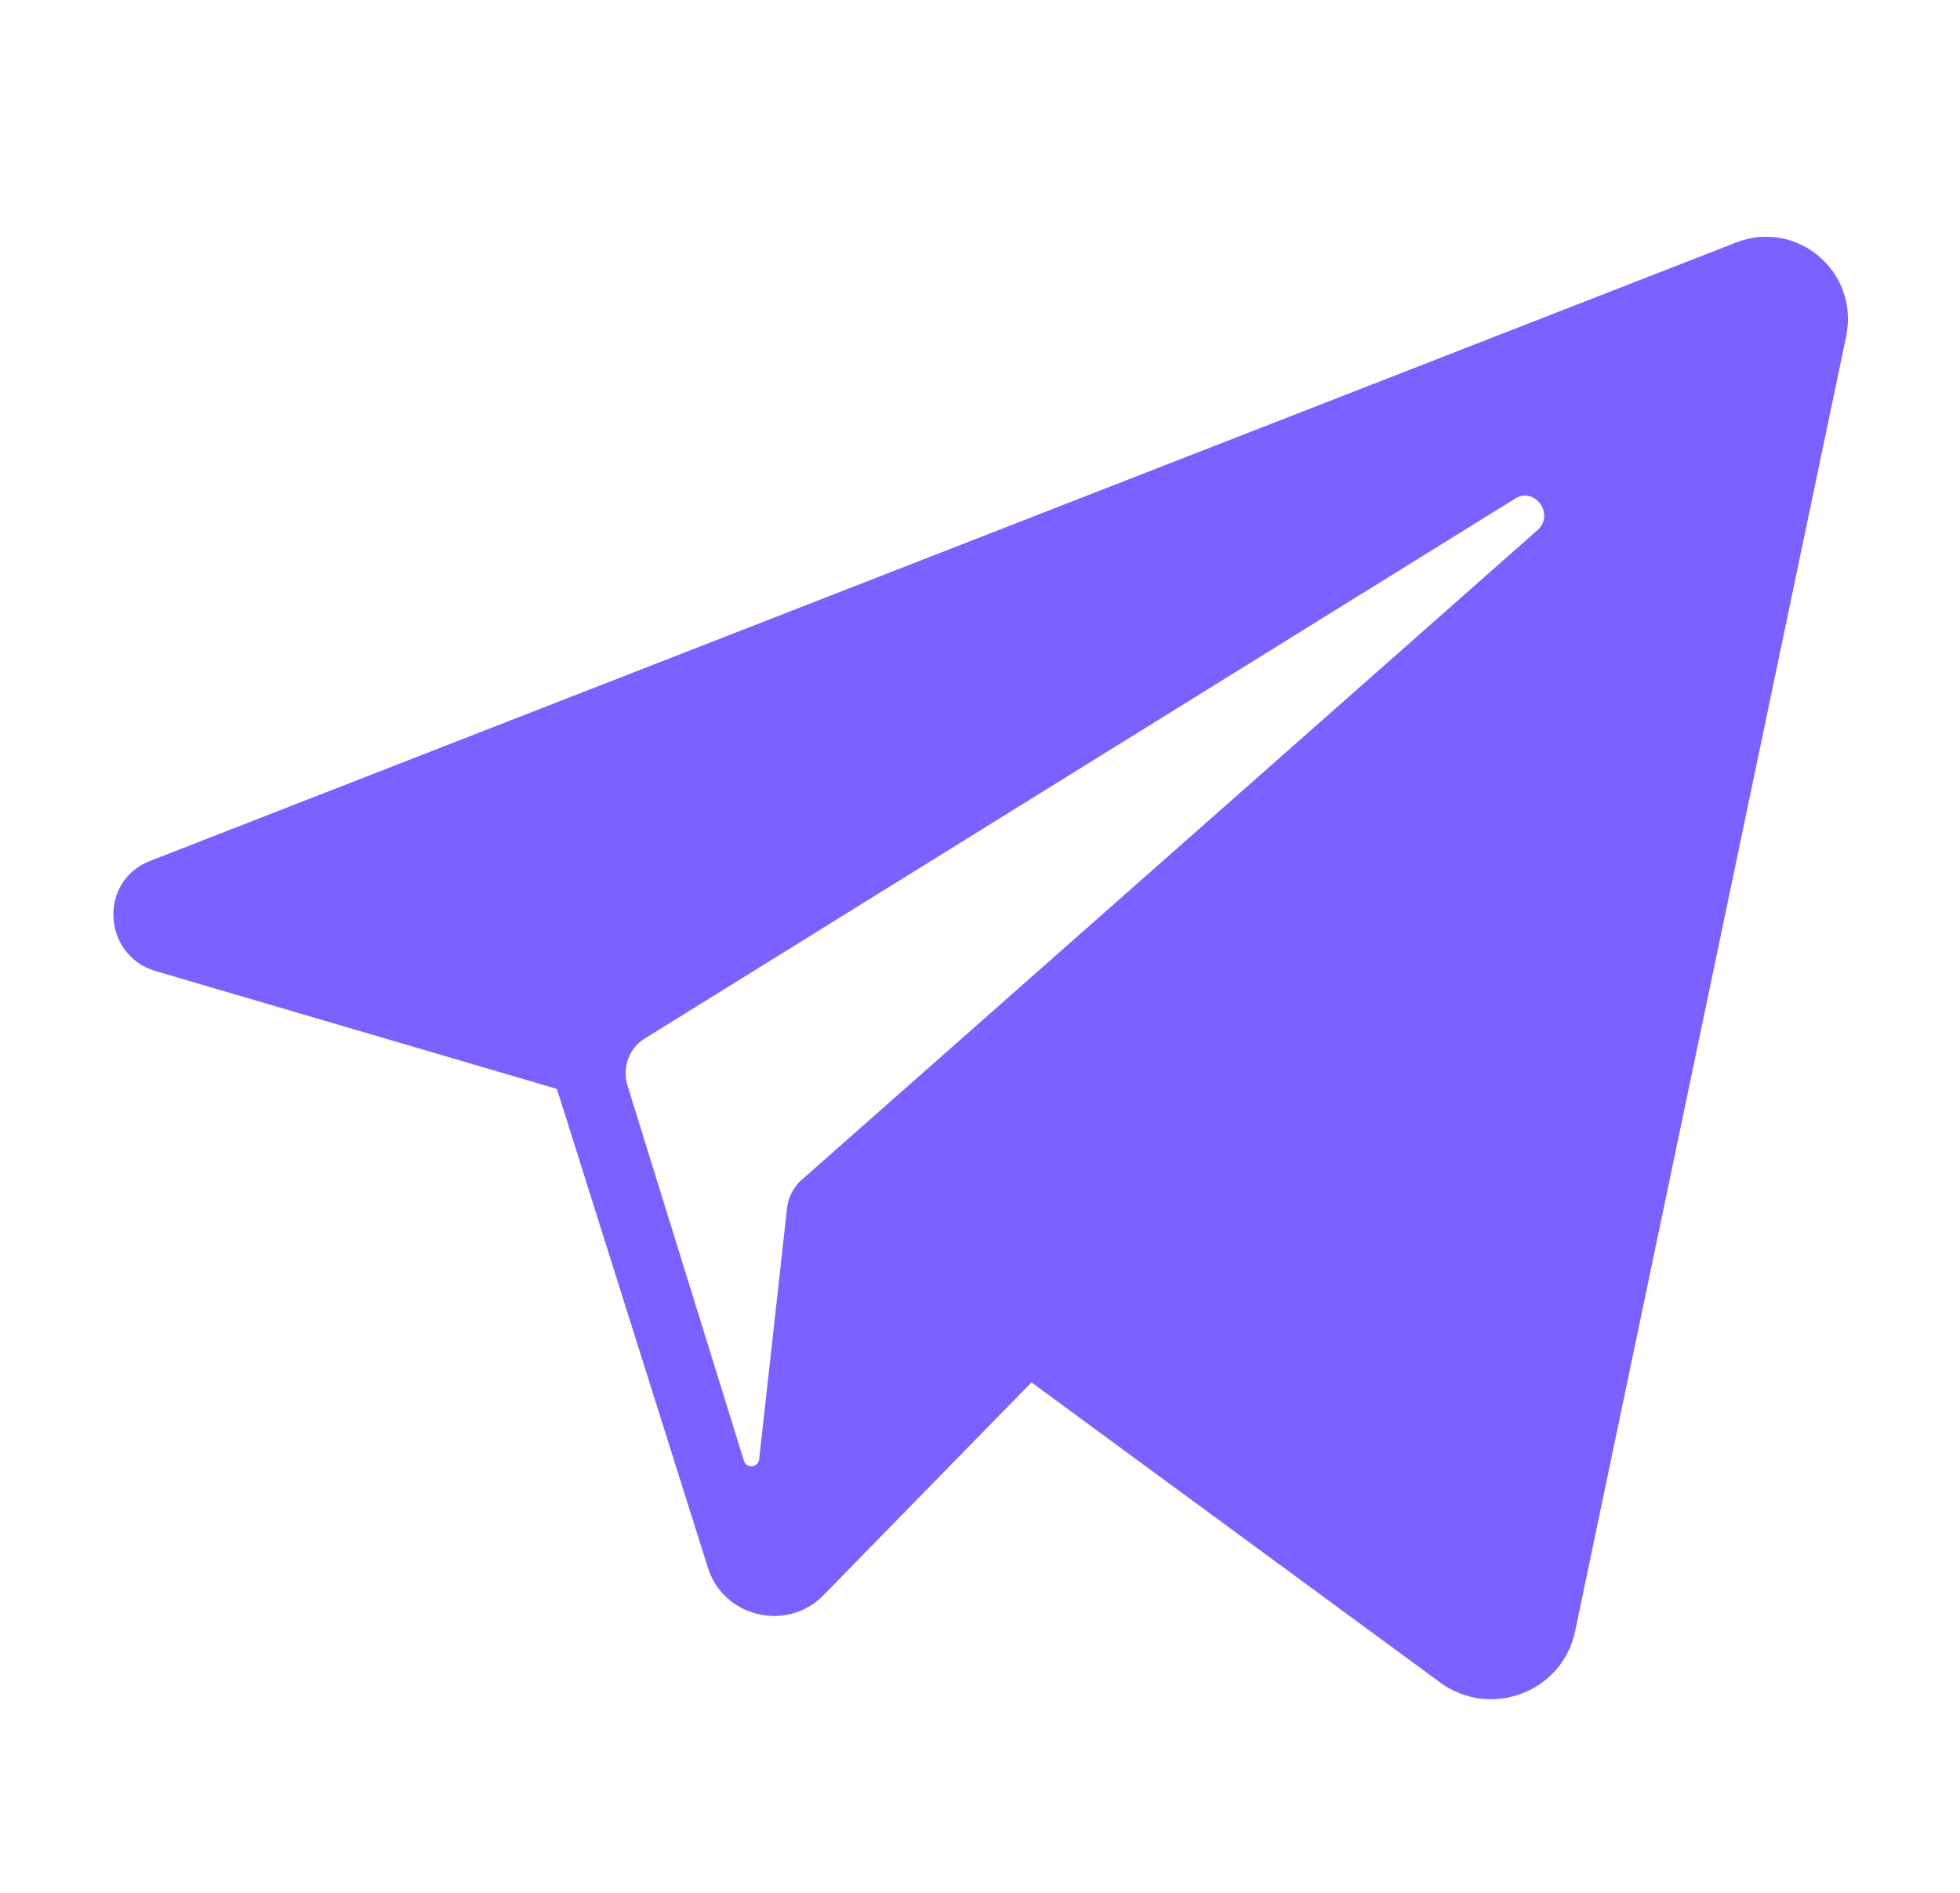 <svg width="29" height="28" viewBox="0 0 29 28" fill="none" xmlns="http://www.w3.org/2000/svg">
<path d="M25.691 3.586L2.221 12.735C1.46 13.029 1.512 14.119 2.29 14.361L8.24 16.108L10.471 23.181C10.696 23.925 11.647 24.15 12.184 23.597L15.262 20.449L21.316 24.894C22.059 25.43 23.114 25.032 23.305 24.133L27.317 4.969C27.507 4.018 26.591 3.24 25.691 3.586ZM22.751 7.84L11.838 17.474C11.734 17.578 11.665 17.716 11.647 17.855L11.232 21.59C11.215 21.711 11.042 21.729 11.007 21.608L9.278 16.038C9.209 15.779 9.312 15.502 9.537 15.364L22.422 7.373C22.699 7.2 23.011 7.598 22.751 7.84Z" fill="#7B61FF"/>
</svg>
